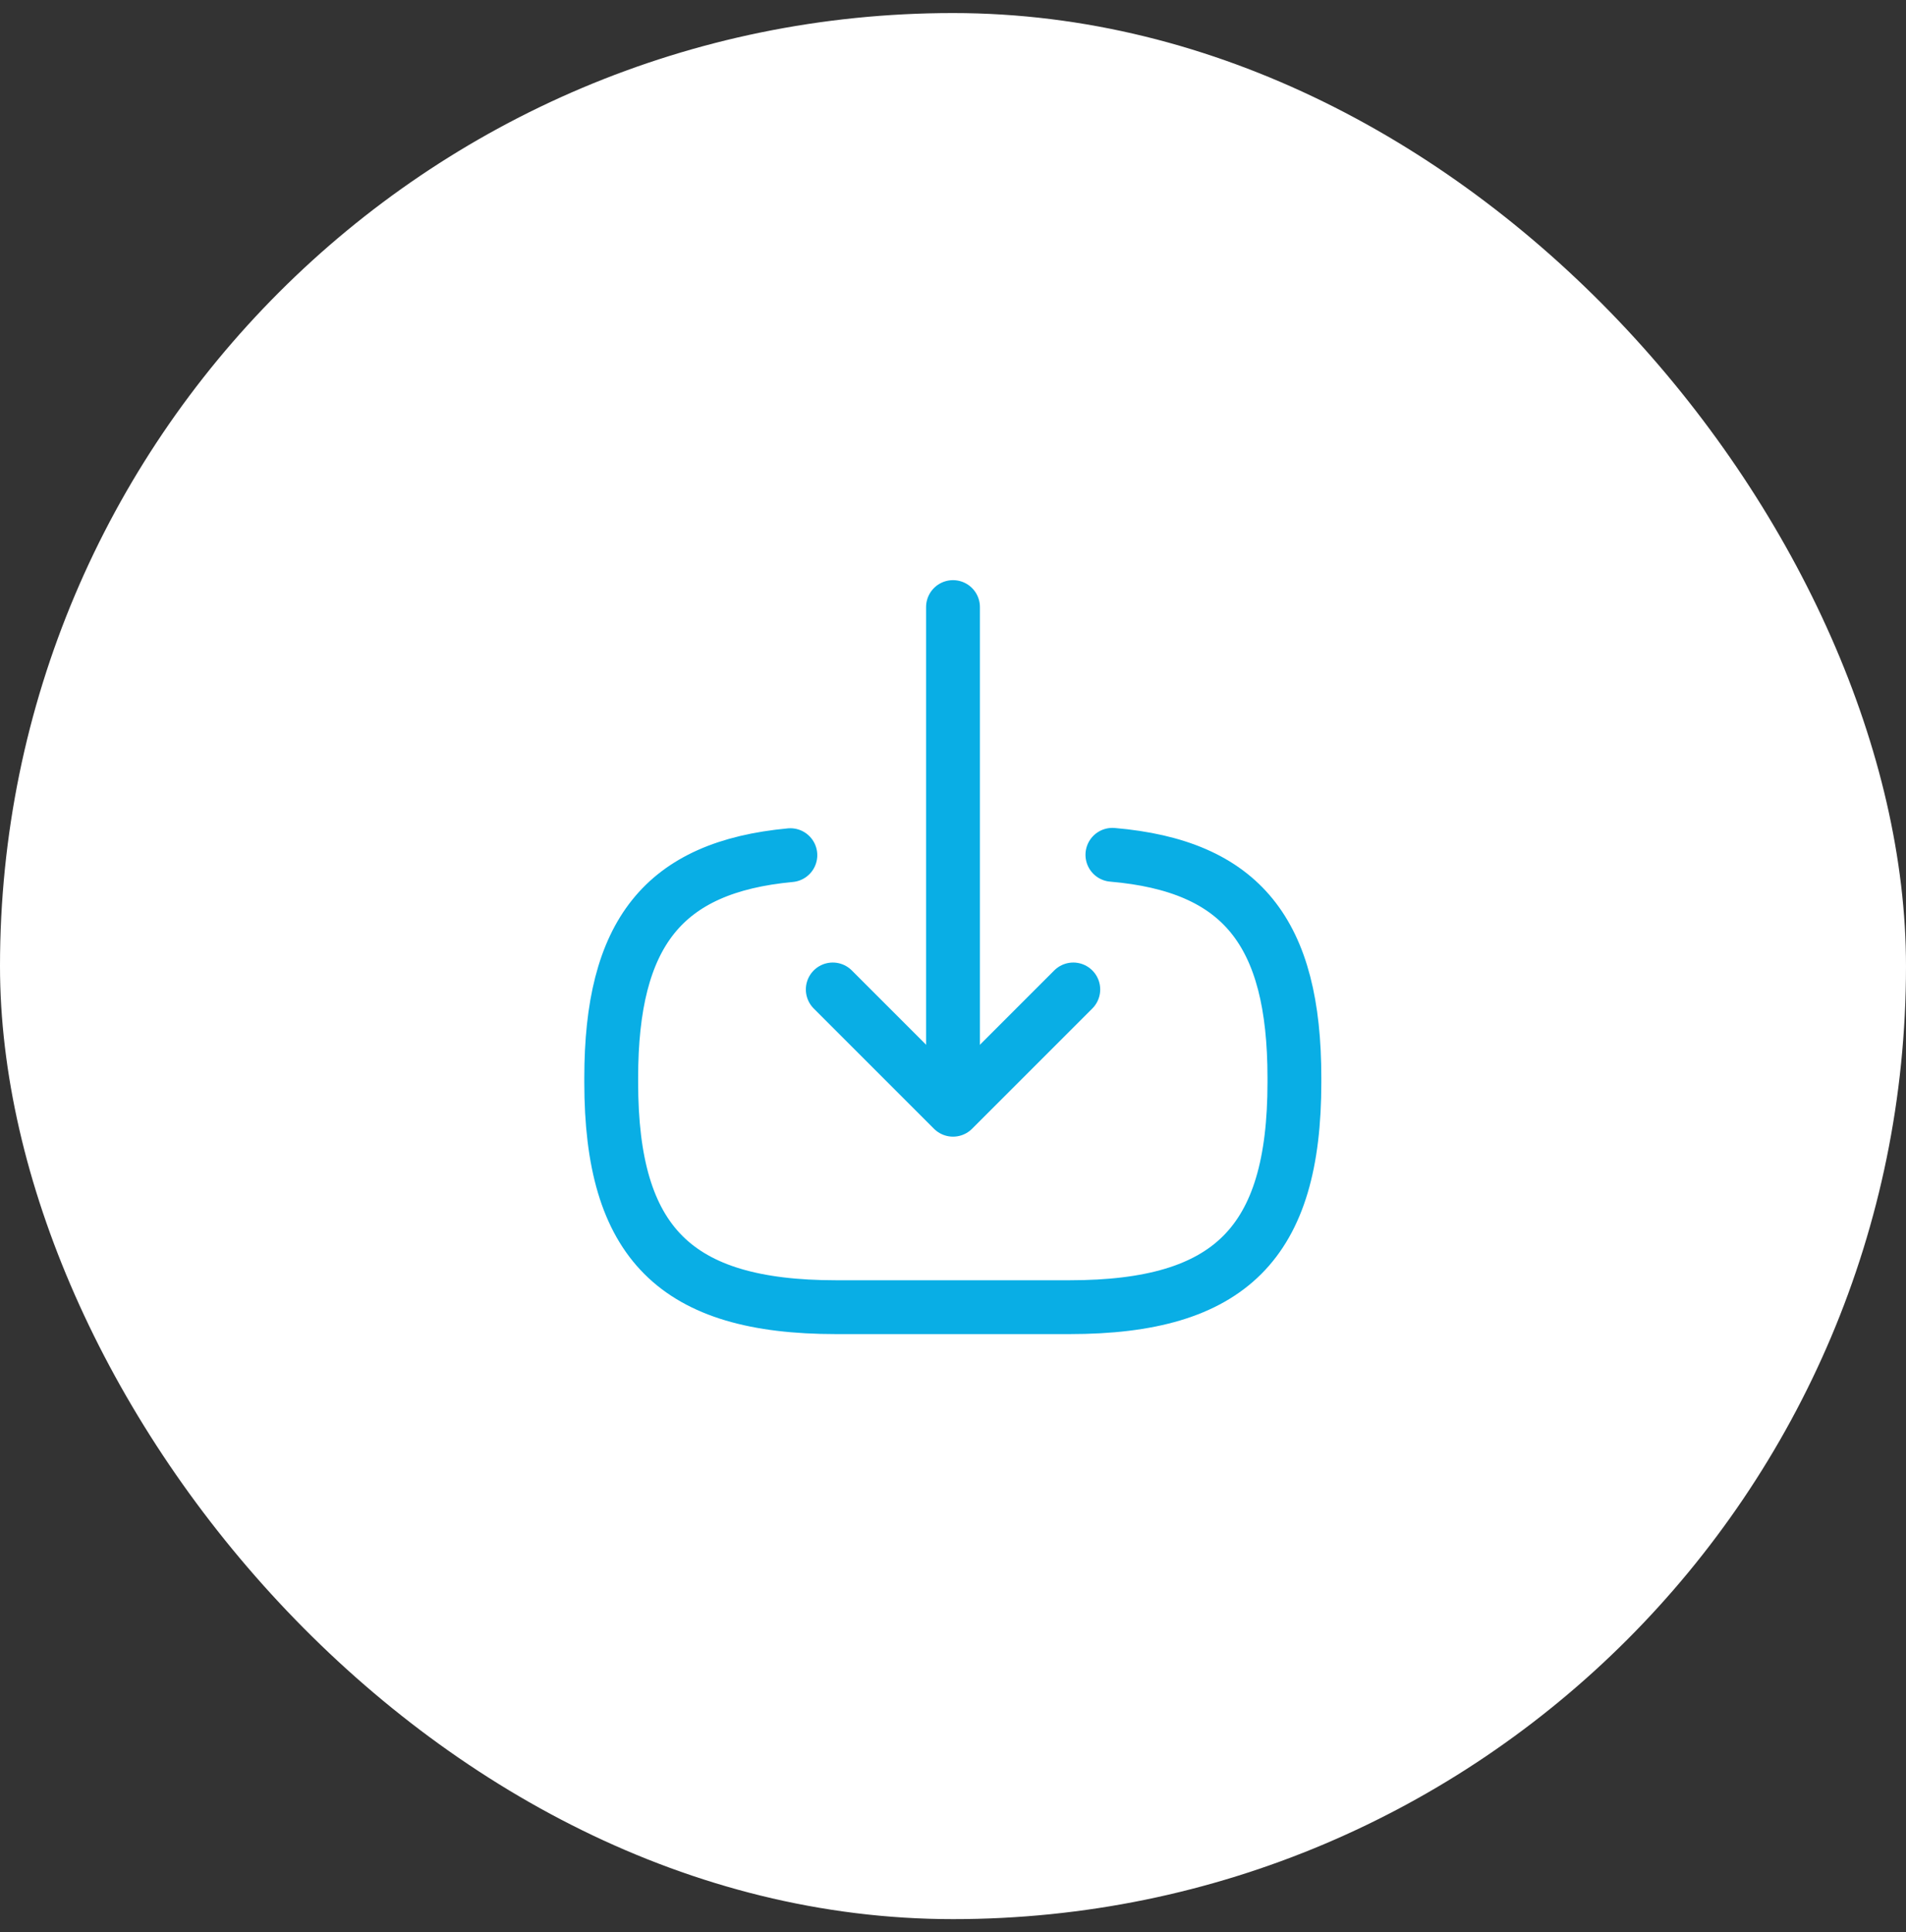 <svg width="73" height="74" viewBox="0 0 73 74" fill="none" xmlns="http://www.w3.org/2000/svg">
<rect x="0" y="0" width="73" height="74" fill="#333333" stroke="none"/>
<rect y="0.5" width="73" height="73" rx="36.5" fill="white"/>
<path d="M42.605 32.738C47.555 33.164 49.576 35.708 49.576 41.277V41.456C49.576 47.602 47.115 50.063 40.969 50.063H32.018C25.871 50.063 23.41 47.602 23.41 41.456V41.277C23.41 35.749 25.404 33.206 30.271 32.752" stroke="#09AEE5" stroke-width="2.062" stroke-linecap="round" stroke-linejoin="round"/>
<path d="M36.5 23.25V40.96" stroke="#09AEE5" stroke-width="2.062" stroke-linecap="round" stroke-linejoin="round"/>
<path d="M41.107 37.895L36.501 42.501L31.895 37.895" stroke="#09AEE5" stroke-width="2.062" stroke-linecap="round" stroke-linejoin="round"/>
</svg>
